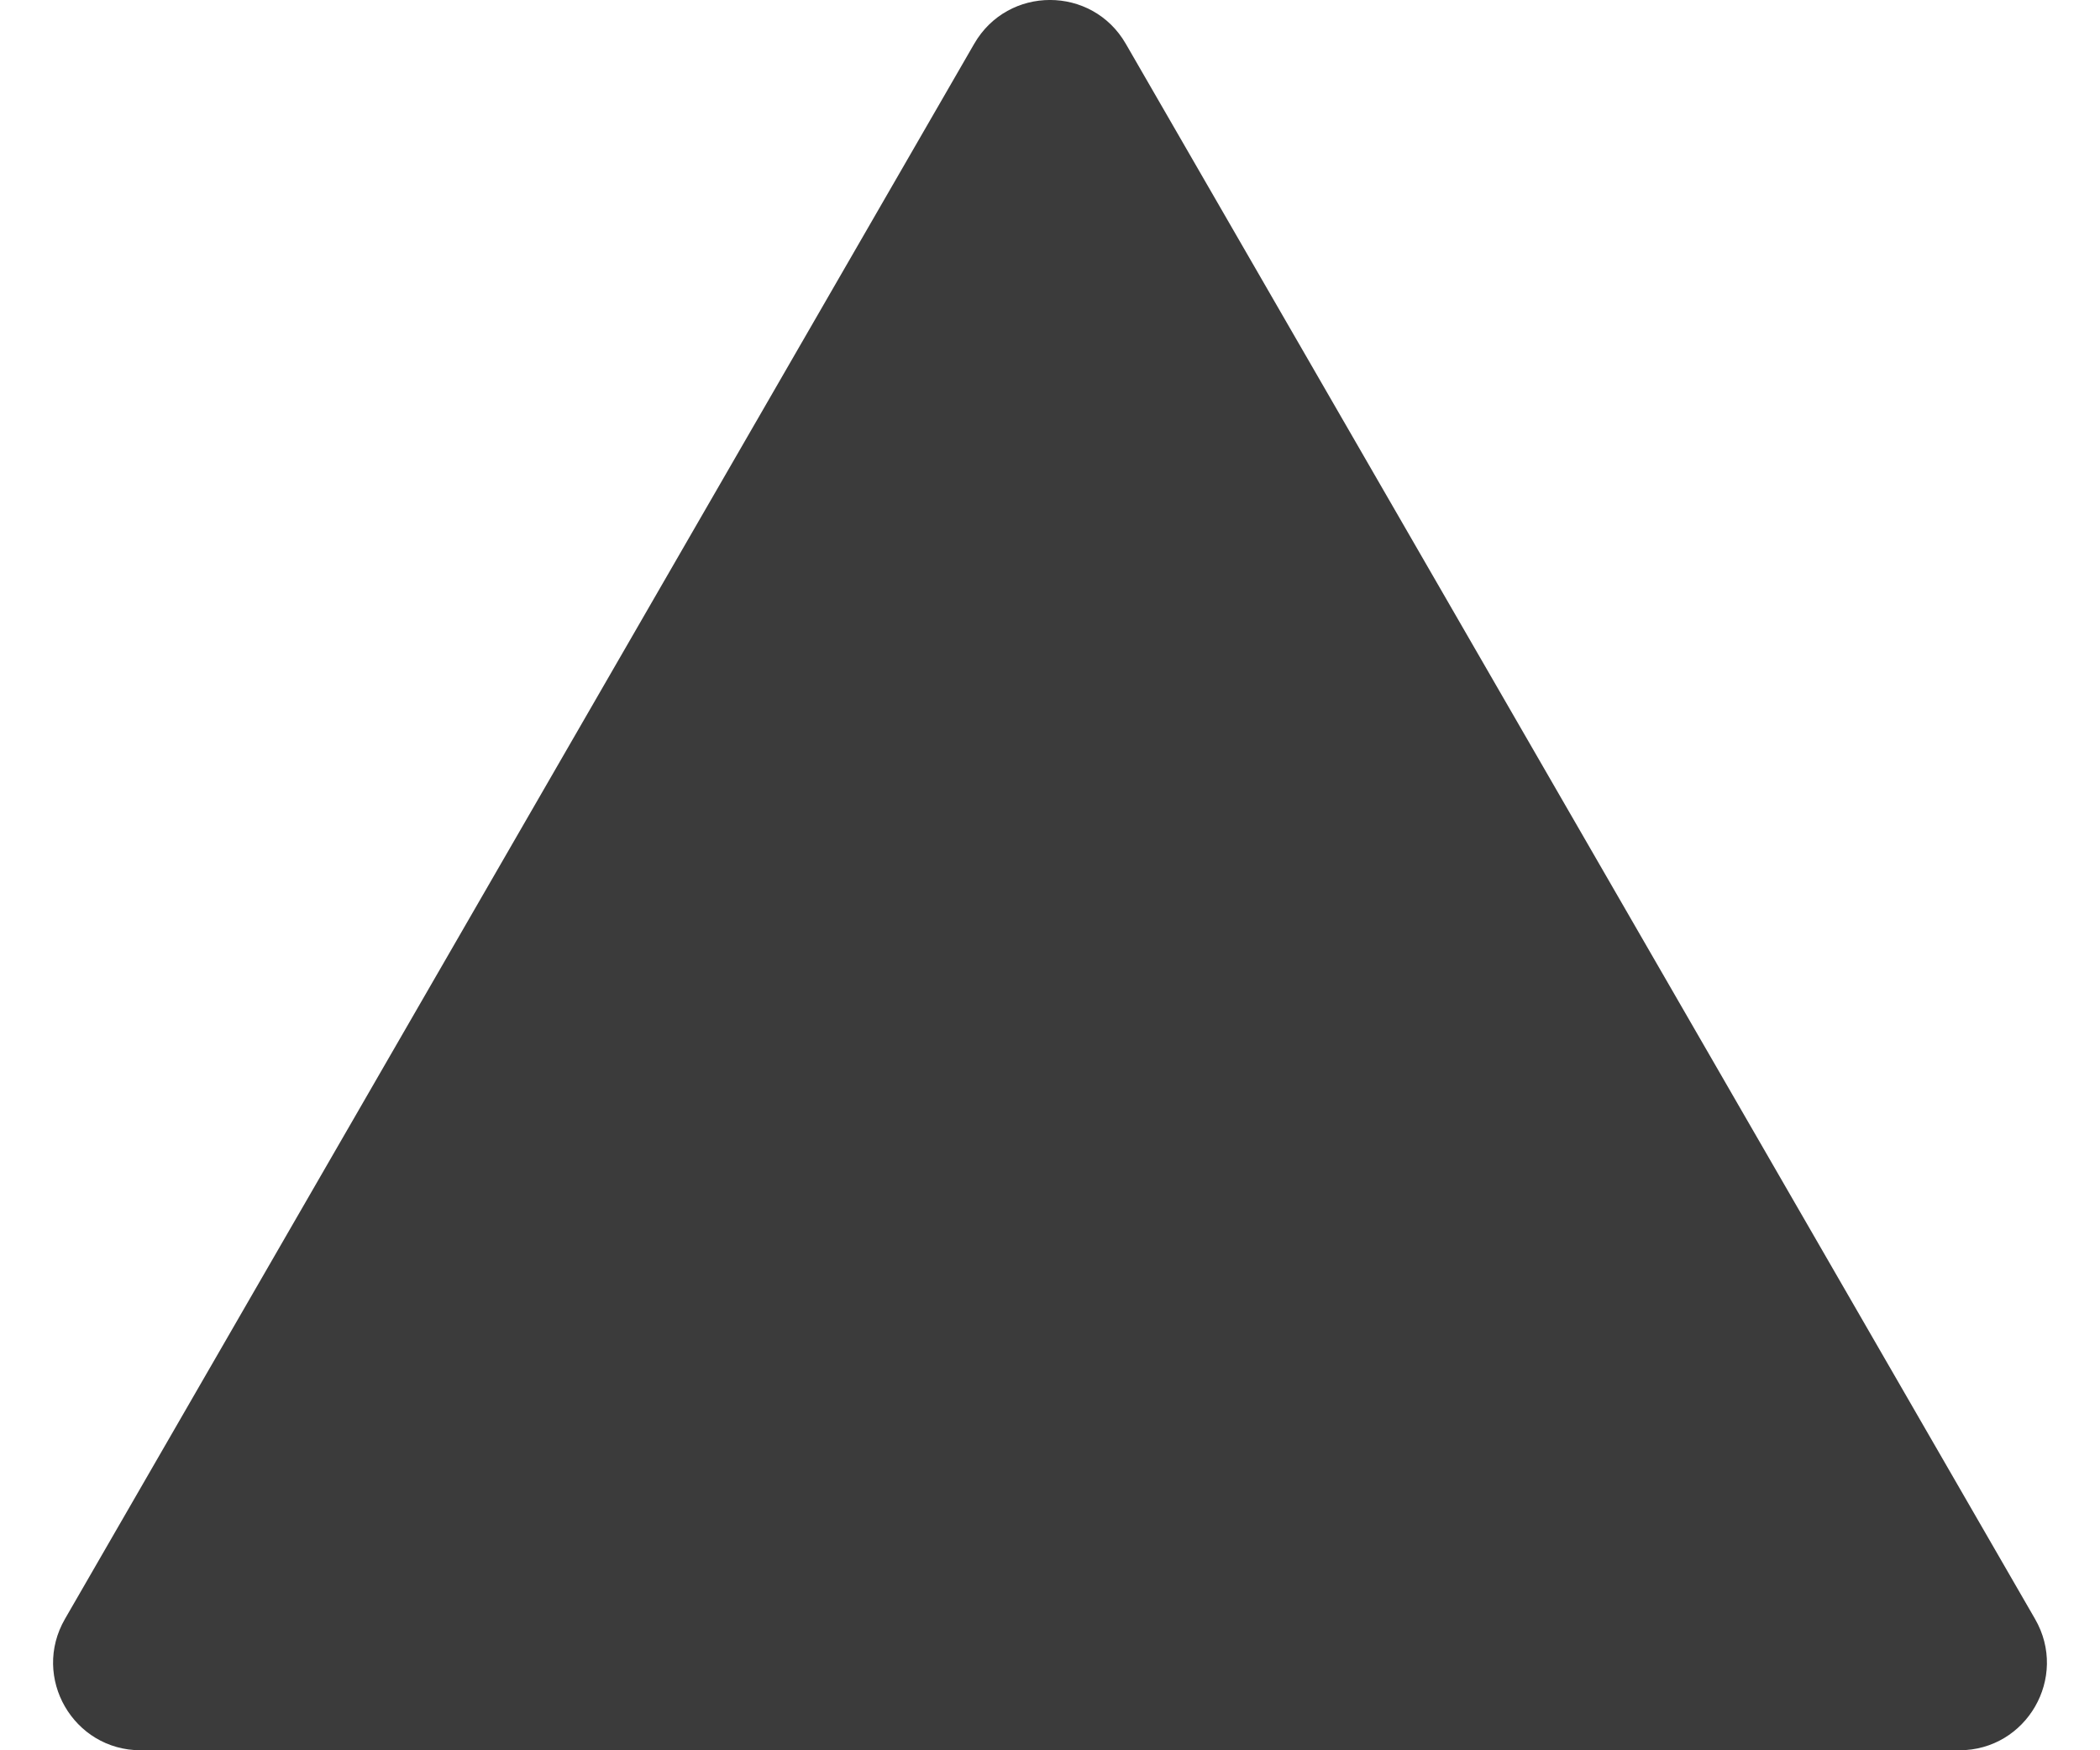 <svg width="24" height="20" viewBox="0 0 24 20" fill="none" xmlns="http://www.w3.org/2000/svg">
<path d="M11.134 0.5C11.519 -0.167 12.481 -0.167 12.866 0.5L23.258 18.5C23.643 19.167 23.162 20 22.392 20H1.608C0.838 20 0.357 19.167 0.742 18.5L11.134 0.5Z" fill="#3B3B3B"/>
</svg>
